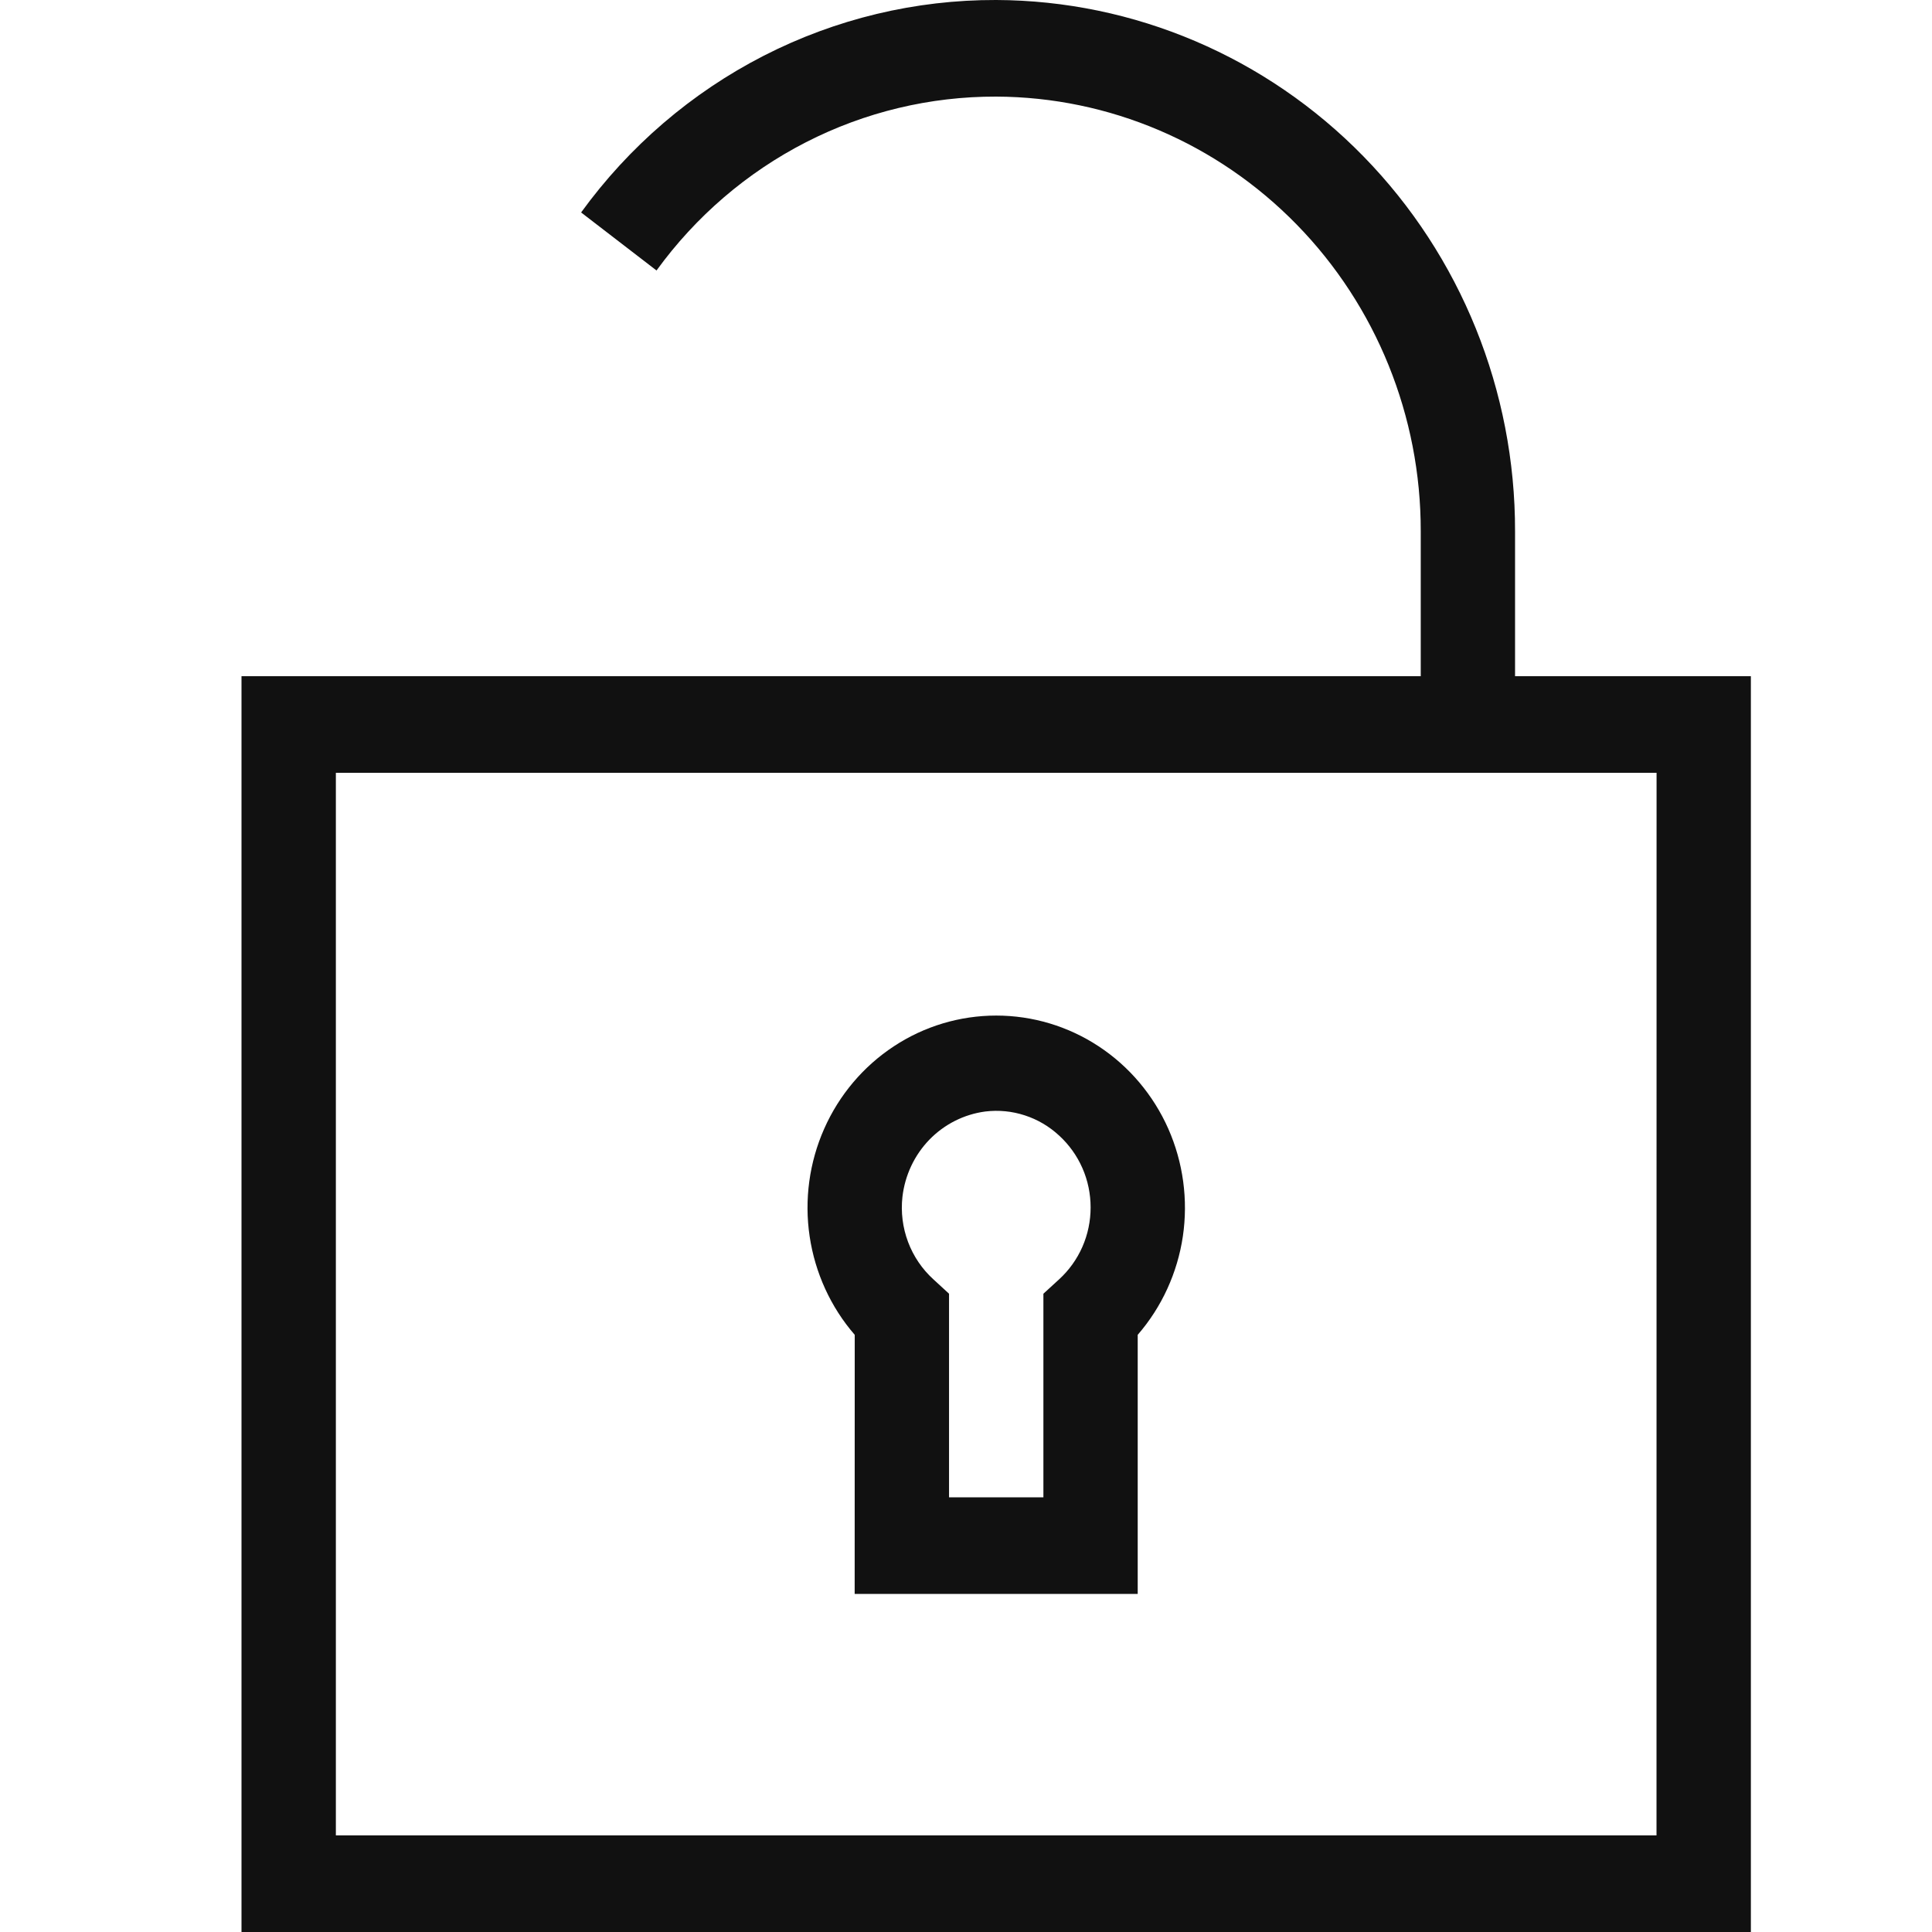 <svg xmlns="http://www.w3.org/2000/svg" fill="none" viewBox="0 0 32 32" height="32" width="32"><g clip-path="url(#clip0_3_18)"><g clip-path="url(#clip1_3_18)"><path fill="#111111" d="M25.094 11.2V8.8C25.098 6.473 24.195 4.24 22.584 2.591C20.973 0.941 18.785 0.009 16.5 -4.83344e-05C15.163 -0.004 13.844 0.312 12.65 0.923C11.455 1.535 10.419 2.424 9.625 3.519L10.874 4.48C11.524 3.584 12.372 2.856 13.349 2.356C14.327 1.855 15.406 1.597 16.5 1.6C18.37 1.607 20.16 2.37 21.478 3.72C22.796 5.069 23.535 6.896 23.532 8.8V11.2H4V32H29V11.2H25.094ZM27.437 30.4H5.563V12.8H27.438L27.437 30.4ZM14.156 26.4H18.844V22.109C19.242 21.65 19.502 21.083 19.592 20.477C19.681 19.872 19.597 19.253 19.35 18.694C19.102 18.136 18.702 17.662 18.197 17.33C17.691 16.997 17.102 16.821 16.501 16.821C15.899 16.821 15.31 16.997 14.805 17.33C14.3 17.662 13.899 18.136 13.652 18.694C13.404 19.253 13.32 19.872 13.41 20.477C13.5 21.083 13.759 21.65 14.157 22.109L14.156 26.4ZM14.947 19.825C14.988 19.467 15.145 19.133 15.394 18.876C15.643 18.62 15.969 18.456 16.32 18.41C16.54 18.383 16.763 18.405 16.974 18.474C17.184 18.542 17.378 18.656 17.542 18.808C17.706 18.958 17.838 19.142 17.928 19.347C18.018 19.552 18.064 19.774 18.064 19.999C18.064 20.224 18.018 20.446 17.928 20.651C17.838 20.856 17.706 21.04 17.542 21.19L17.282 21.428V24.8H15.719V21.428L15.459 21.189C15.273 21.02 15.129 20.807 15.04 20.57C14.951 20.332 14.919 20.077 14.947 19.825Z"></path></g></g><defs><clipPath id="clip0_3_18"><rect fill="white" height="32" width="32"></rect></clipPath><clipPath id="clip1_3_18"><rect fill="white" height="32" width="32"></rect></clipPath></defs></svg>